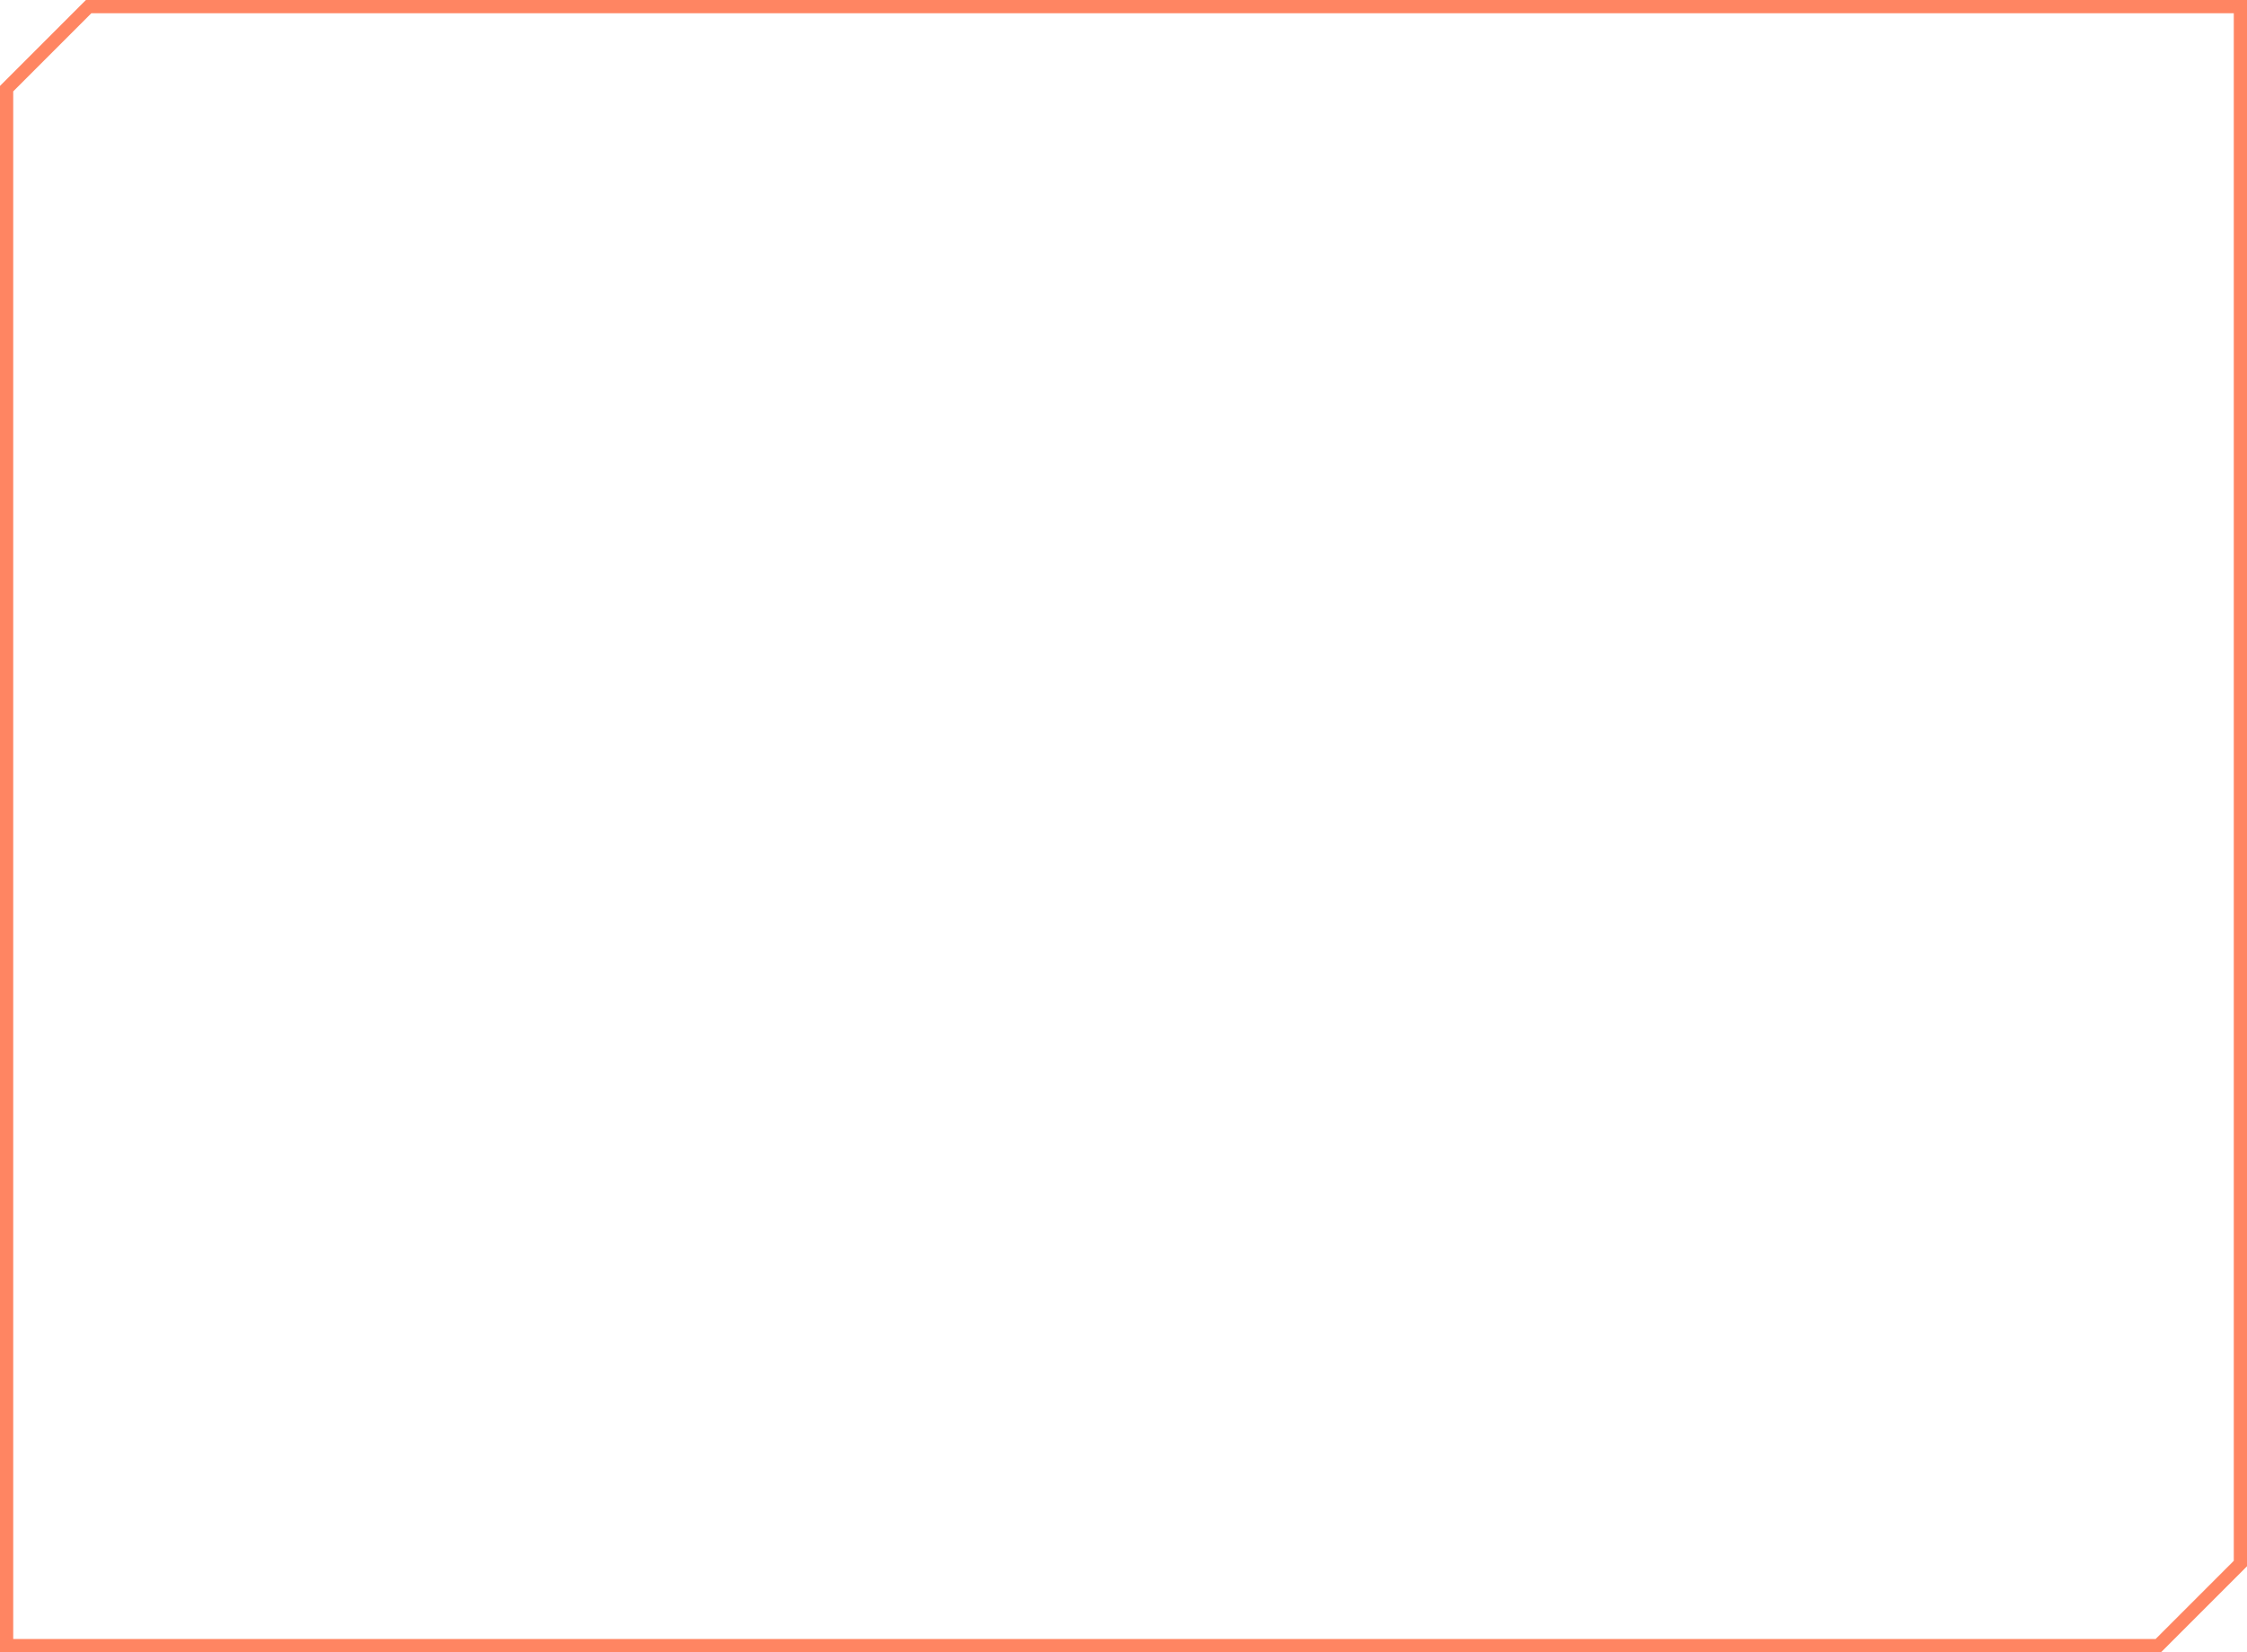 <?xml version="1.0" encoding="UTF-8"?> <svg xmlns="http://www.w3.org/2000/svg" width="340" height="250" viewBox="0 0 340 250" fill="none"><path d="M6.707 7.707L13.414 1H339V125V236.586L333.293 242.293L326.586 249H170H1V13.414L6.707 7.707Z" stroke="#FF8562" stroke-width="2"></path></svg> 